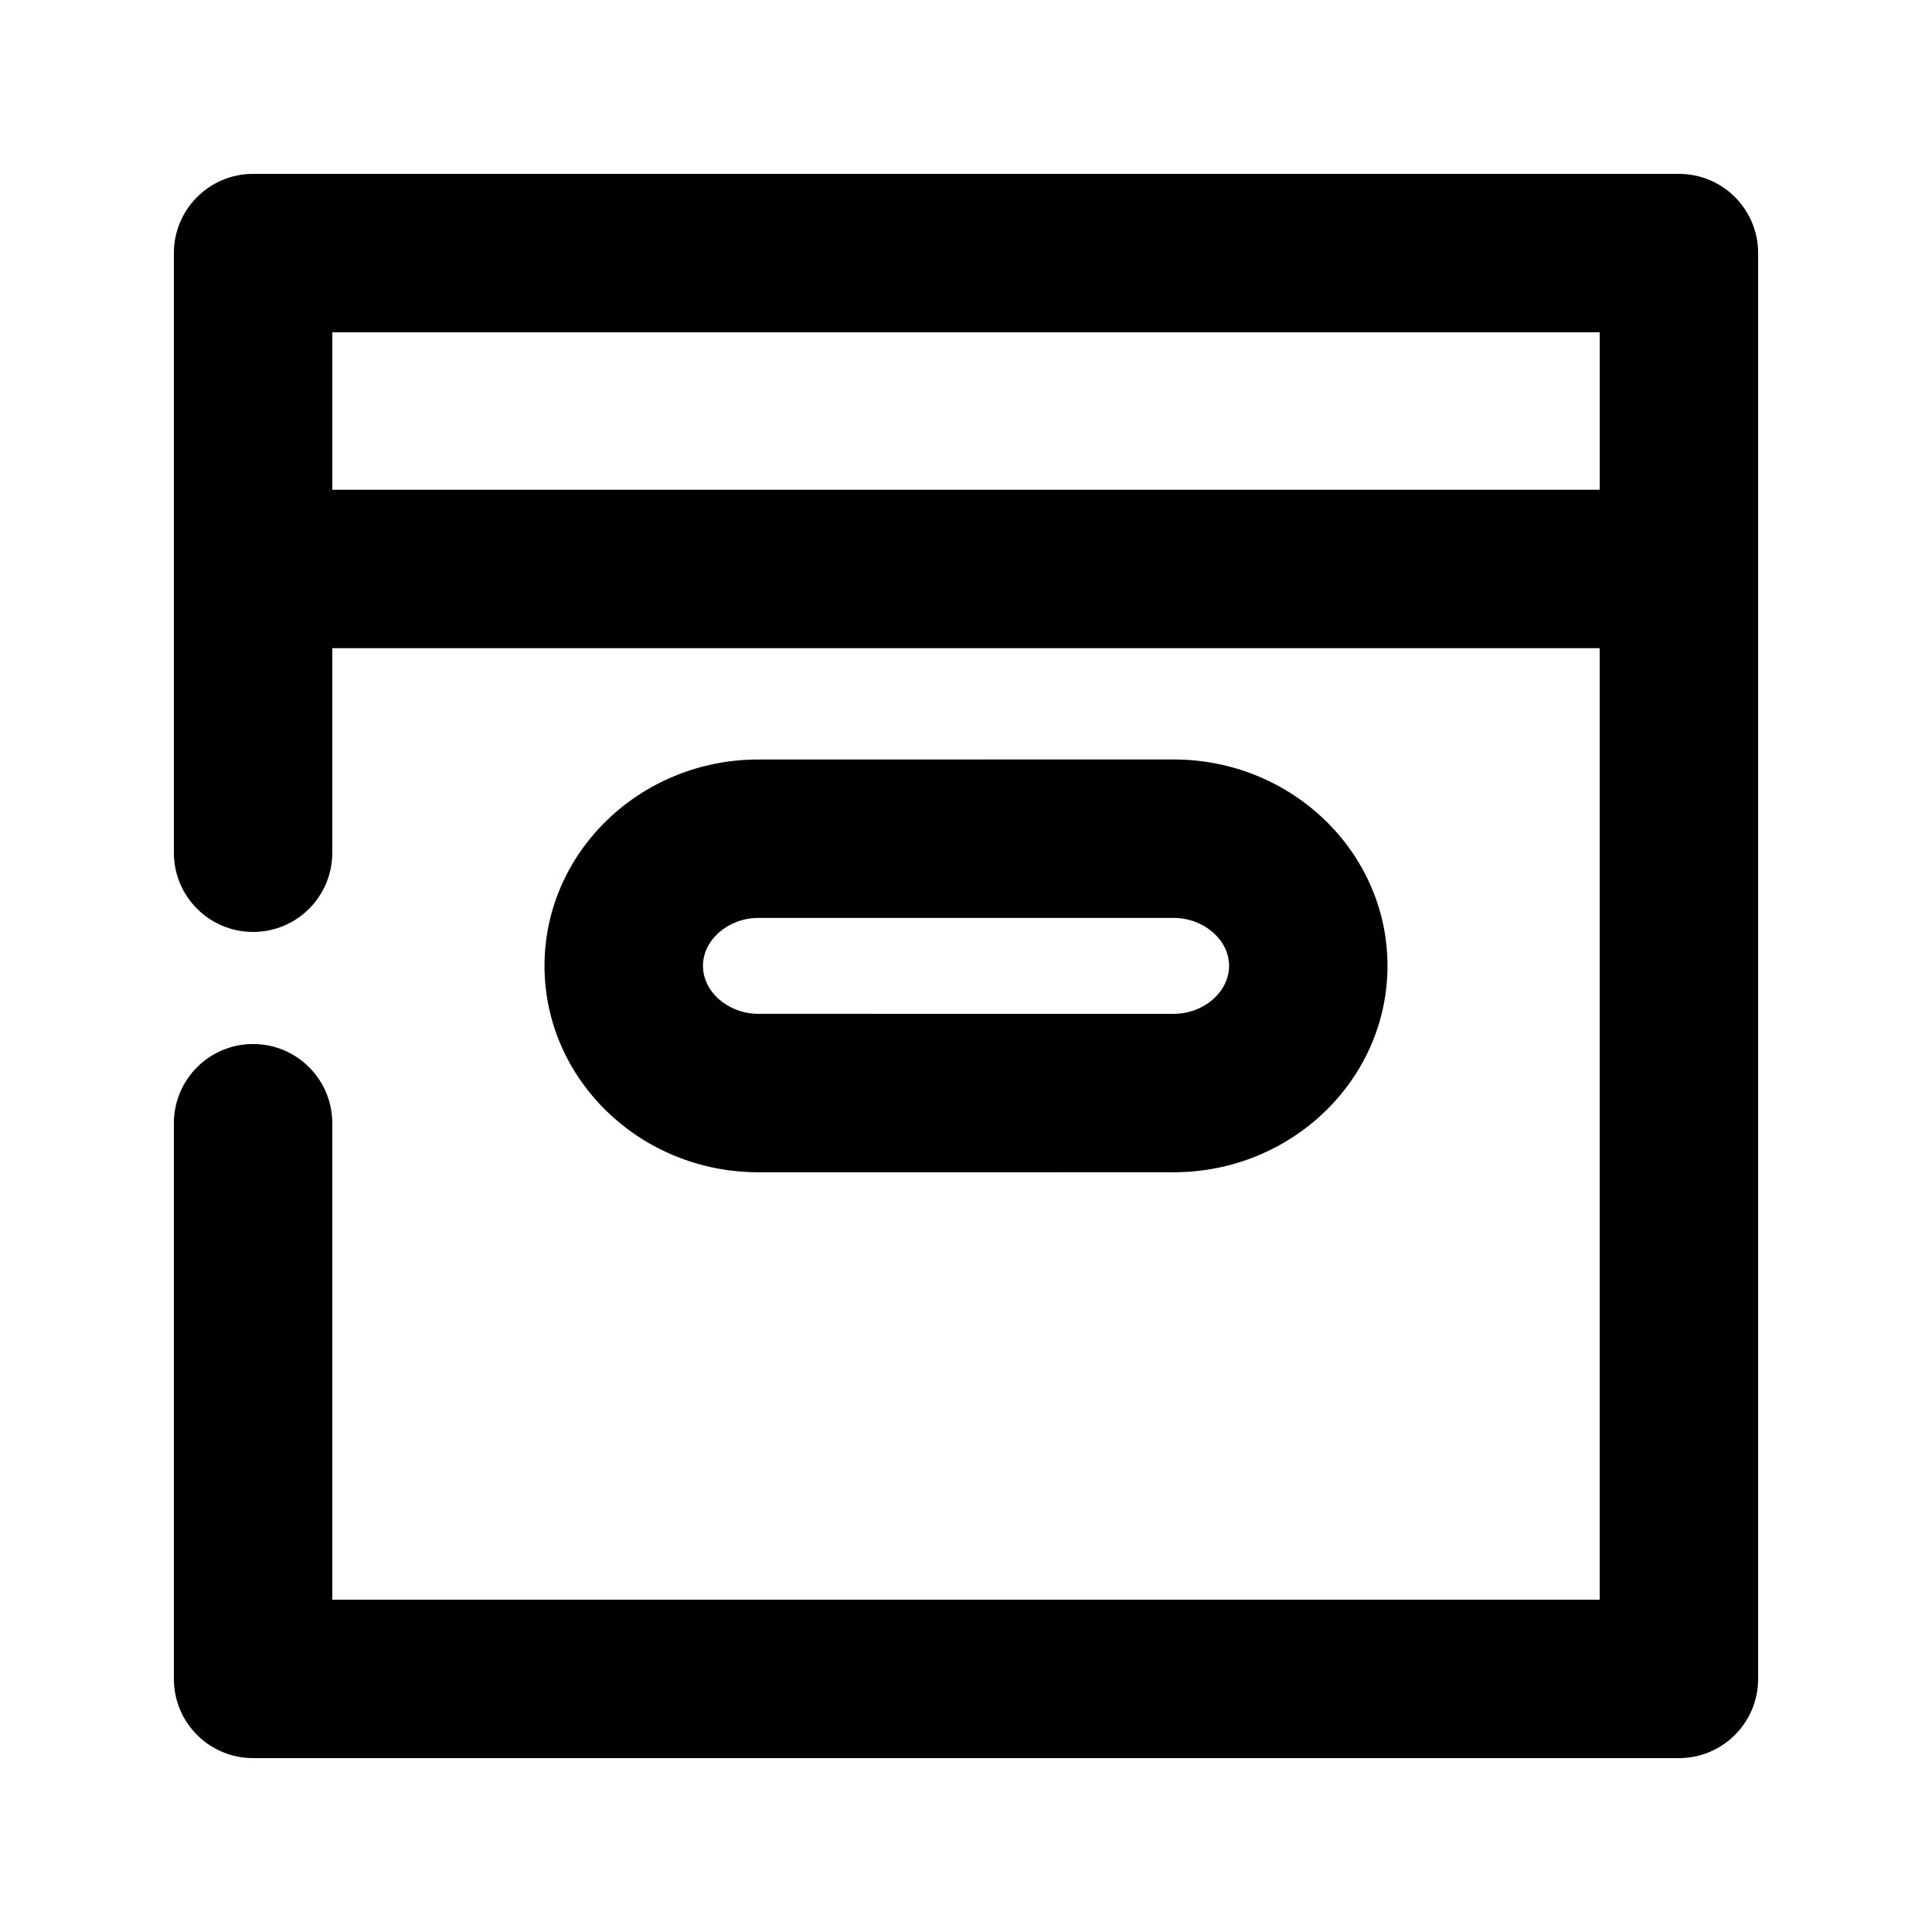 <?xml version="1.0" encoding="UTF-8"?>
<!-- Uploaded to: ICON Repo, www.svgrepo.com, Generator: ICON Repo Mixer Tools -->
<svg fill="#000000" width="800px" height="800px" version="1.1" viewBox="144 144 512 512" xmlns="http://www.w3.org/2000/svg">
 <g>
  <path d="m455.02 454.66c31.258 0 56.68-24.539 56.68-54.707 0-30.164-25.422-54.684-56.68-54.684l-110.04 0.004c-31.258 0-56.68 24.539-56.68 54.684 0 30.164 25.422 54.707 56.68 54.707zm-124.73-54.703c0-6.887 6.719-12.699 14.695-12.699h110.04c7.977 0 14.695 5.816 14.695 12.699 0 6.906-6.719 12.723-14.695 12.723l-110.04-0.004c-7.977 0-14.691-5.812-14.691-12.719z"/>
  <path d="m588.93 190.08h-377.86c-11.609 0-20.992 9.402-20.992 20.992v158.91c0 11.586 9.383 20.992 20.992 20.992 11.609 0 20.992-9.406 20.992-20.992v-54.203h335.87v252.16h-335.87v-126.27c0-11.586-9.383-20.992-20.992-20.992-11.609 0-20.992 9.406-20.992 20.992v147.26c0 11.586 9.383 20.992 20.992 20.992h377.86c11.609 0 20.992-9.406 20.992-20.992v-377.86c0-11.59-9.383-20.992-20.992-20.992zm-356.86 83.715v-41.73h335.87v41.73z"/>
 </g>
</svg>